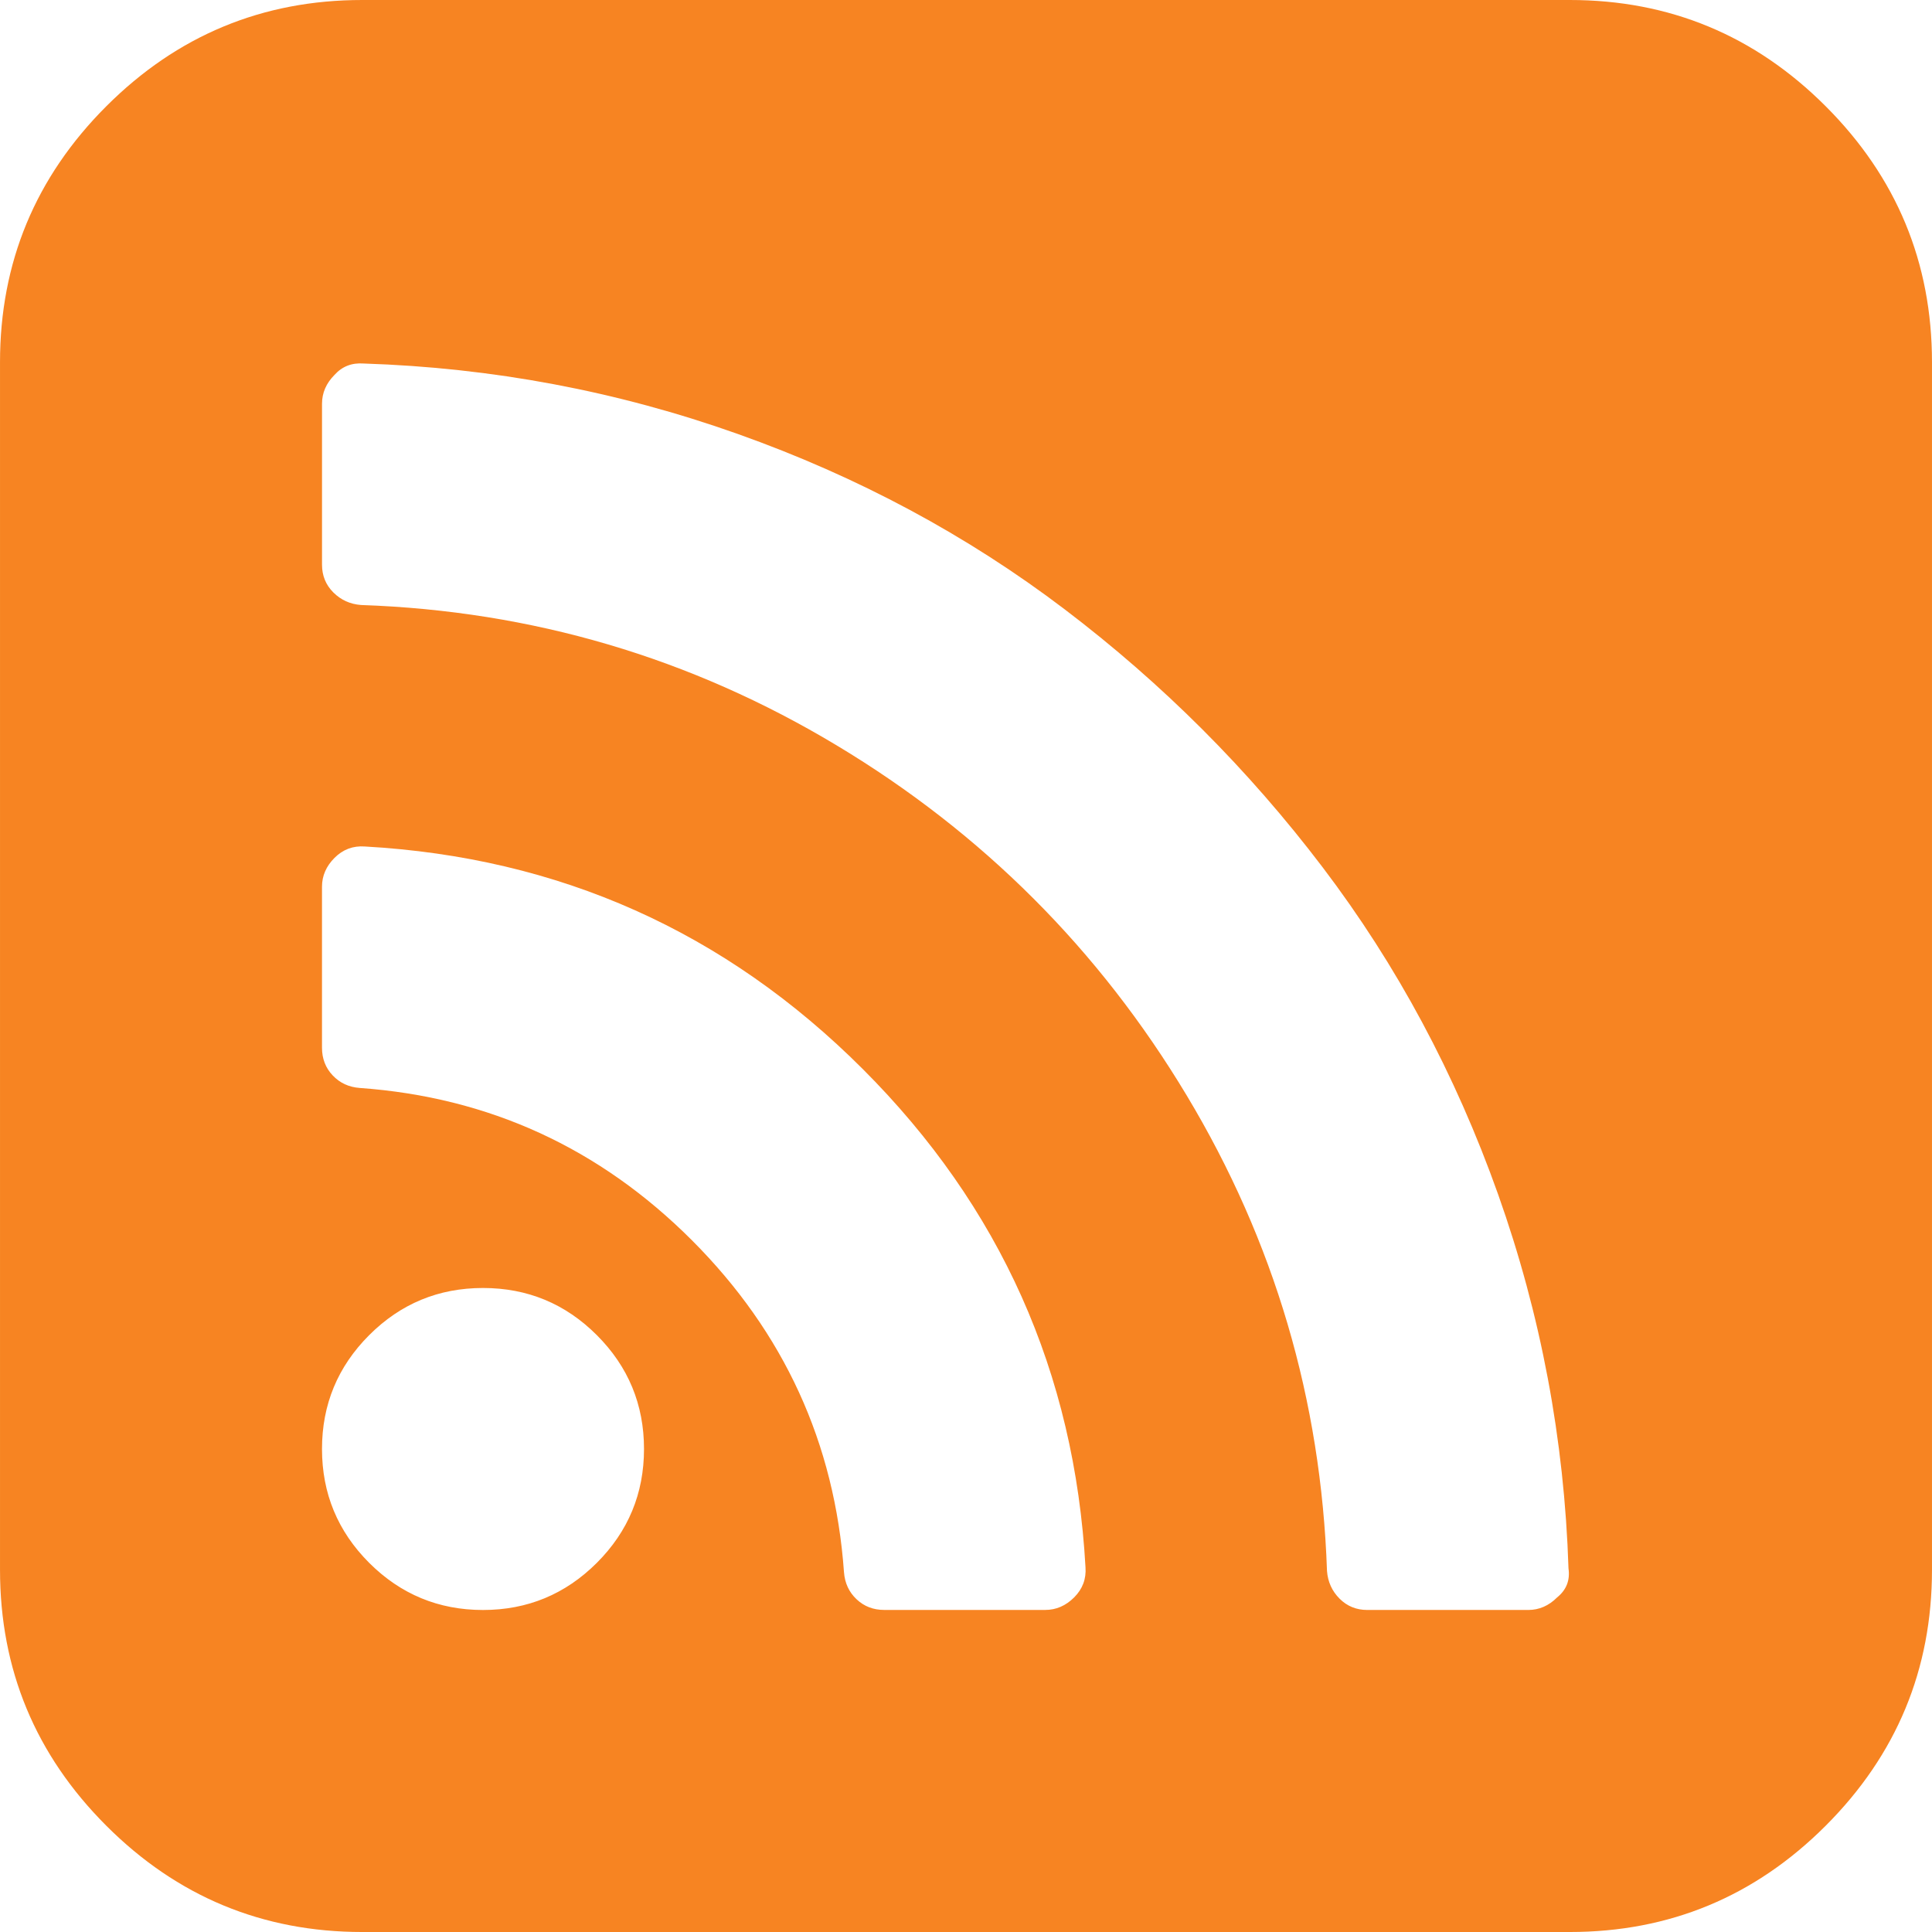 <?xml version="1.0" encoding="iso-8859-1"?>
<!-- Generator: Adobe Illustrator 16.0.0, SVG Export Plug-In . SVG Version: 6.00 Build 0)  -->
<!DOCTYPE svg PUBLIC "-//W3C//DTD SVG 1.1//EN" "http://www.w3.org/Graphics/SVG/1.1/DTD/svg11.dtd">
<svg xmlns="http://www.w3.org/2000/svg" xmlns:xlink="http://www.w3.org/1999/xlink" version="1.1" id="Capa_1" x="0px" y="0px" width="512px" height="512px" viewBox="0 0 438.536 438.536" style="enable-background:new 0 0 438.536 438.536;" xml:space="preserve">
<g>
	<path d="M414.41,24.123C398.333,8.042,378.963,0,356.315,0H82.228C59.58,0,40.21,8.042,24.126,24.123   C8.045,40.207,0.003,59.576,0.003,82.225v274.084c0,22.647,8.042,42.018,24.123,58.102c16.084,16.084,35.454,24.126,58.102,24.126   h274.084c22.648,0,42.018-8.042,58.095-24.126c16.084-16.084,24.126-35.454,24.126-58.102V82.225   C438.532,59.576,430.49,40.204,414.41,24.123z M135.475,354.741c-7.142,7.132-15.752,10.704-25.841,10.704   c-10.085,0-18.699-3.572-25.837-10.704c-7.137-7.139-10.708-15.756-10.708-25.844c0-10.082,3.571-18.699,10.708-25.838   c7.139-7.139,15.752-10.704,25.837-10.704c10.089,0,18.702,3.565,25.841,10.704c7.135,7.139,10.706,15.756,10.706,25.838   C146.181,338.985,142.613,347.603,135.475,354.741z M243.818,362.585c-1.902,1.902-4.093,2.847-6.57,2.847h-36.54   c-2.475,0-4.567-0.801-6.28-2.423c-1.714-1.615-2.667-3.661-2.856-6.139c-2.093-29.308-13.608-54.434-34.546-75.377   c-20.937-20.93-46.059-32.448-75.374-34.543c-2.474-0.185-4.521-1.137-6.136-2.848c-1.619-1.711-2.428-3.806-2.428-6.283v-36.543   c0-2.475,0.953-4.665,2.855-6.567c1.903-1.903,4.187-2.758,6.854-2.57c44.158,2.474,81.843,19.323,113.058,50.537   c31.217,31.221,48.064,68.898,50.535,113.062C246.584,358.403,245.722,360.682,243.818,362.585z M353.451,362.585   c-1.903,1.902-4.087,2.854-6.563,2.854h-36.546c-2.474,0-4.568-0.856-6.279-2.567s-2.663-3.806-2.854-6.283   c-1.334-38.827-11.946-74.802-31.833-107.921c-19.89-33.12-46.394-59.623-79.514-79.509c-33.12-19.892-69.09-30.502-107.921-31.833   c-2.474-0.19-4.567-1.143-6.28-2.854c-1.711-1.713-2.568-3.809-2.568-6.283V91.644c0-2.474,0.953-4.661,2.855-6.567   c1.713-1.903,3.9-2.758,6.567-2.565c29.309,0.95,57.624,6.276,84.936,15.987c27.312,9.704,52.056,22.98,74.235,39.825   c22.176,16.842,41.686,36.354,58.525,58.529c16.841,22.175,30.122,46.921,39.831,74.23c9.702,27.315,15.037,55.631,15.984,84.938   C356.407,358.69,355.556,360.874,353.451,362.585z" fill="#f78422"/>
</g>
<g>
</g>
<g>
</g>
<g>
</g>
<g>
</g>
<g>
</g>
<g>
</g>
<g>
</g>
<g>
</g>
<g>
</g>
<g>
</g>
<g>
</g>
<g>
</g>
<g>
</g>
<g>
</g>
<g>
</g>
</svg>
